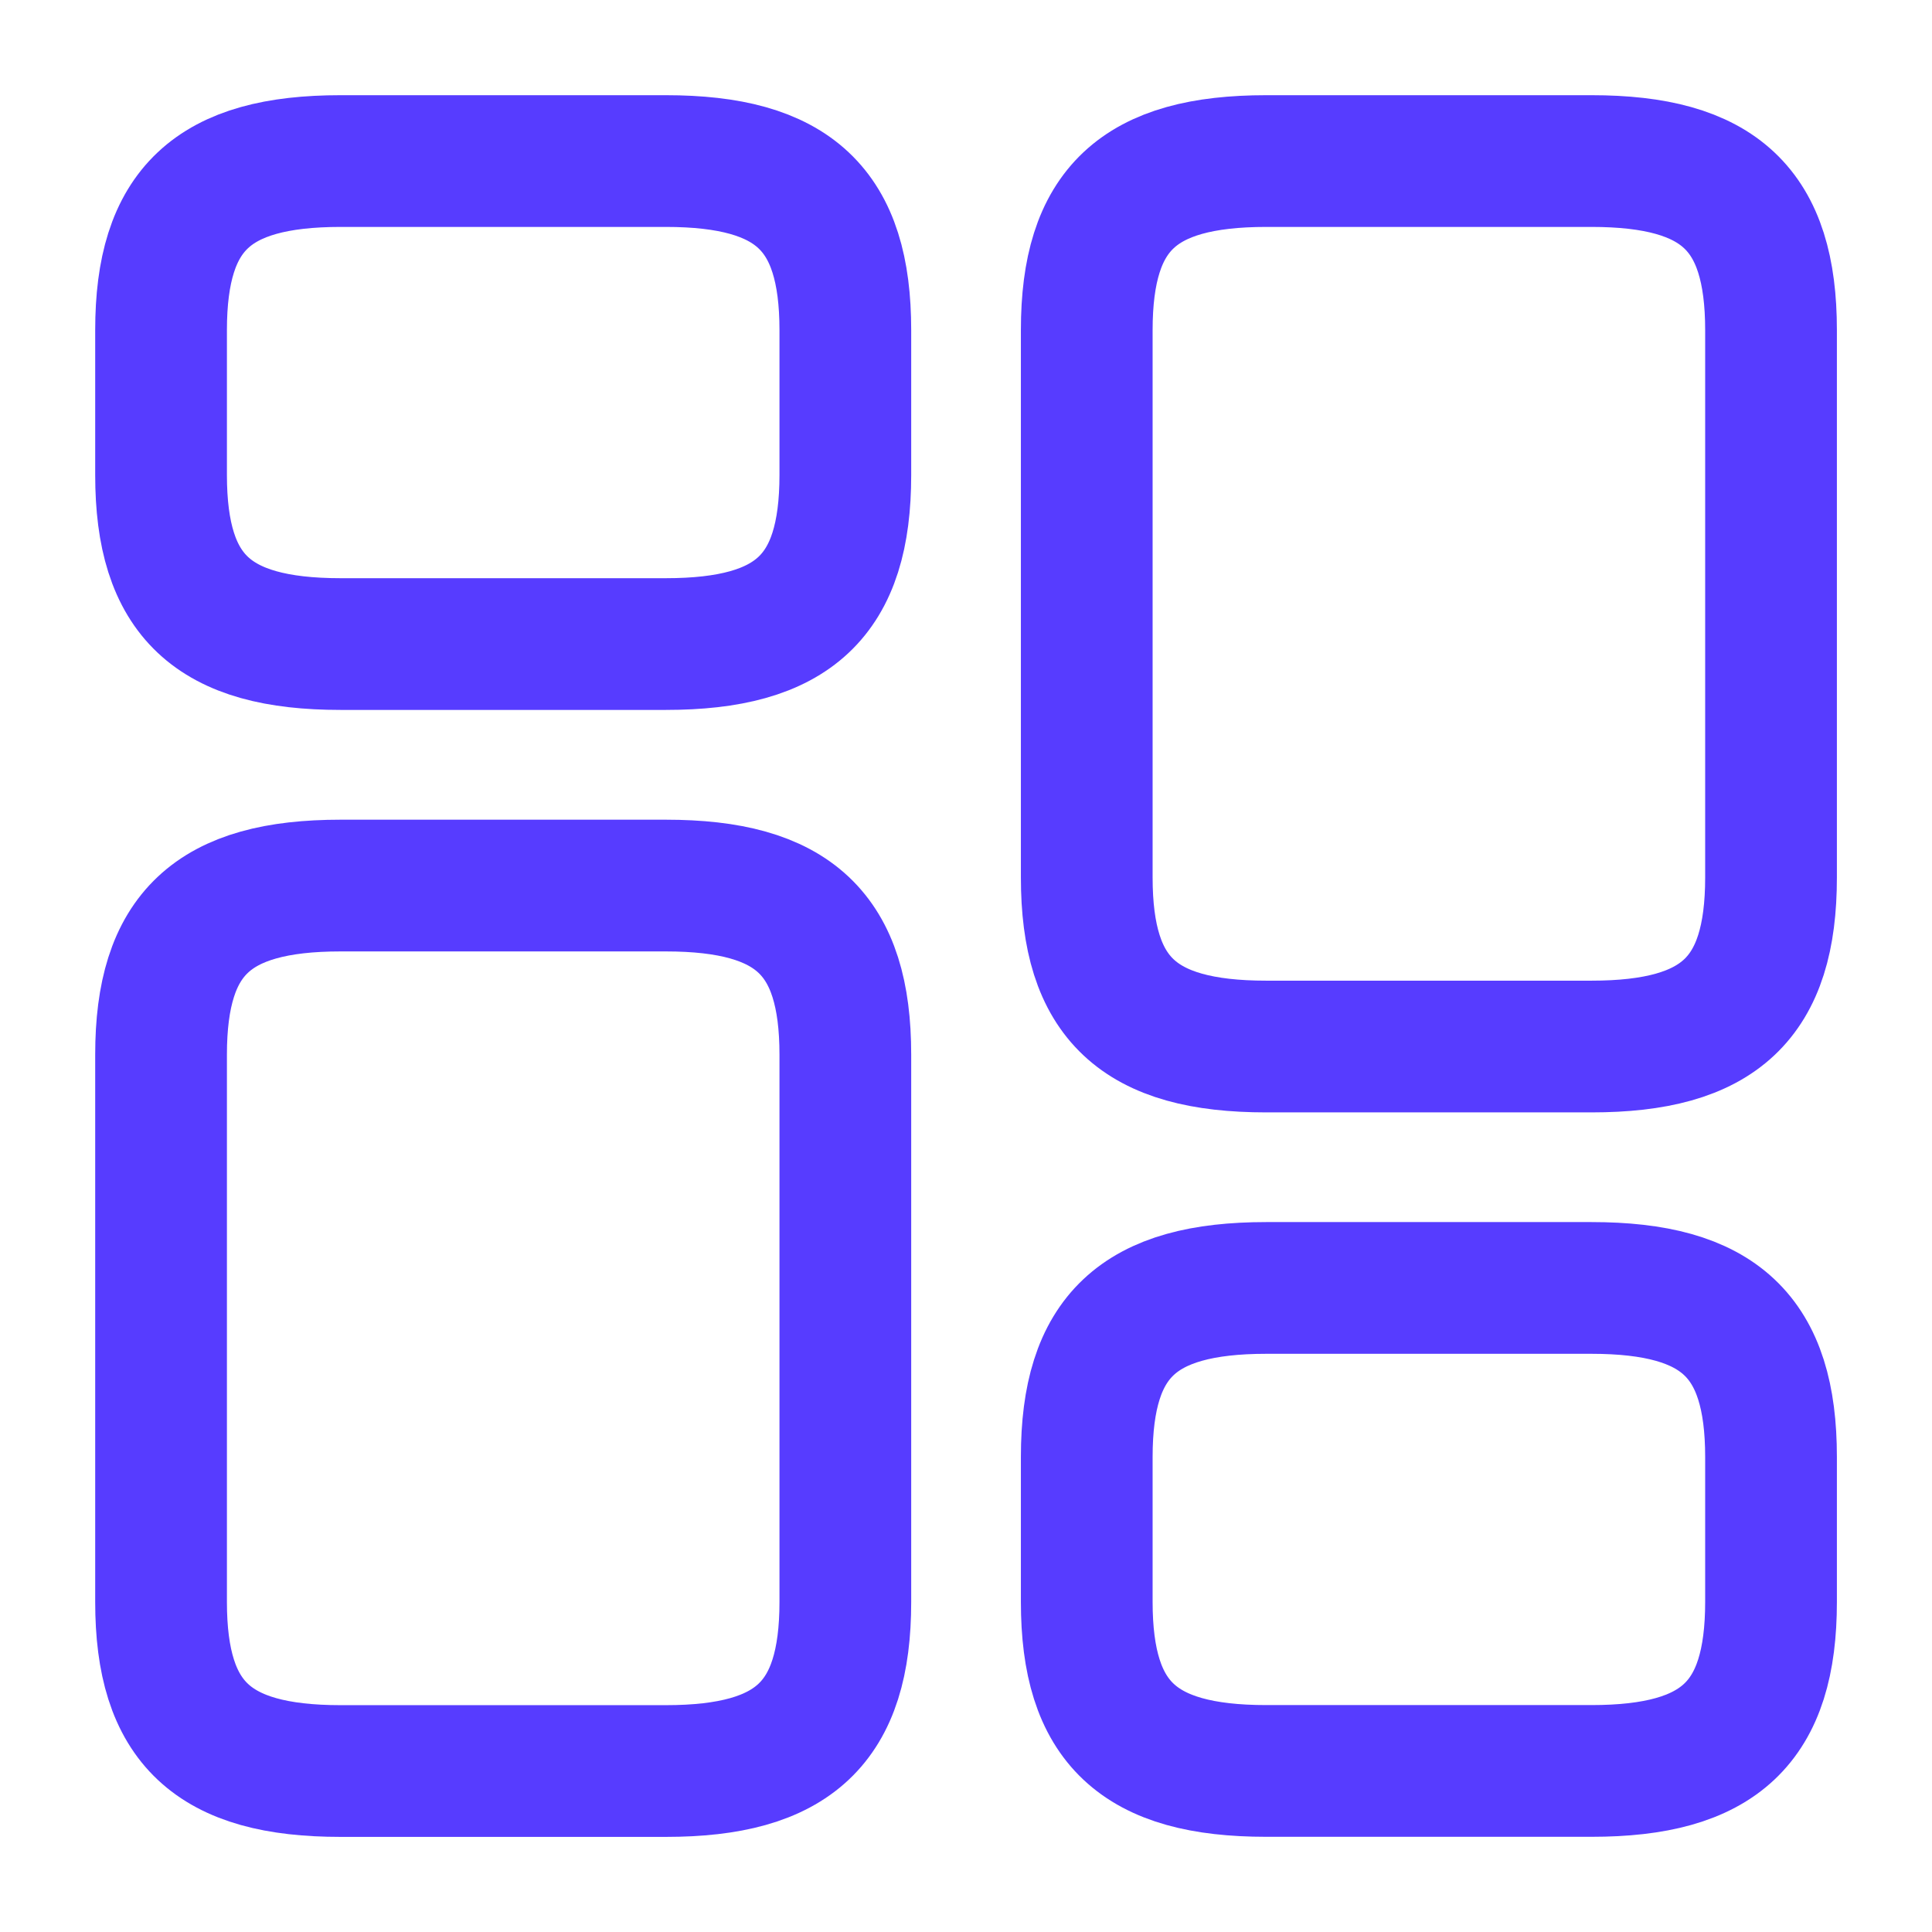 <svg width="22" height="22" viewBox="0 0 22 22" fill="none" xmlns="http://www.w3.org/2000/svg">
<path d="M20.167 9.992V3.759C20.167 2.384 19.58 1.834 18.122 1.834H14.419C12.962 1.834 12.375 2.384 12.375 3.759V9.992C12.375 11.367 12.962 11.917 14.419 11.917H18.122C19.58 11.917 20.167 11.367 20.167 9.992Z" stroke="#573CFF" stroke-width="1.5" stroke-linecap="round" stroke-linejoin="round"/>
<path d="M20.167 18.241V16.591C20.167 15.216 19.58 14.666 18.122 14.666H14.419C12.962 14.666 12.375 15.216 12.375 16.591V18.241C12.375 19.616 12.962 20.166 14.419 20.166H18.122C19.58 20.166 20.167 19.616 20.167 18.241Z" stroke="#573CFF" stroke-width="1.5" stroke-linecap="round" stroke-linejoin="round"/>
<path d="M9.626 12.009V18.242C9.626 19.617 9.039 20.167 7.581 20.167H3.878C2.421 20.167 1.834 19.617 1.834 18.242V12.009C1.834 10.634 2.421 10.084 3.878 10.084H7.581C9.039 10.084 9.626 10.634 9.626 12.009Z" stroke="#573CFF" stroke-width="1.5" stroke-linecap="round" stroke-linejoin="round"/>
<path d="M9.626 3.759V5.409C9.626 6.784 9.039 7.334 7.581 7.334H3.878C2.421 7.334 1.834 6.784 1.834 5.409V3.759C1.834 2.384 2.421 1.834 3.878 1.834H7.581C9.039 1.834 9.626 2.384 9.626 3.759Z" stroke="#573CFF" stroke-width="1.5" stroke-linecap="round" stroke-linejoin="round"/>
</svg>
